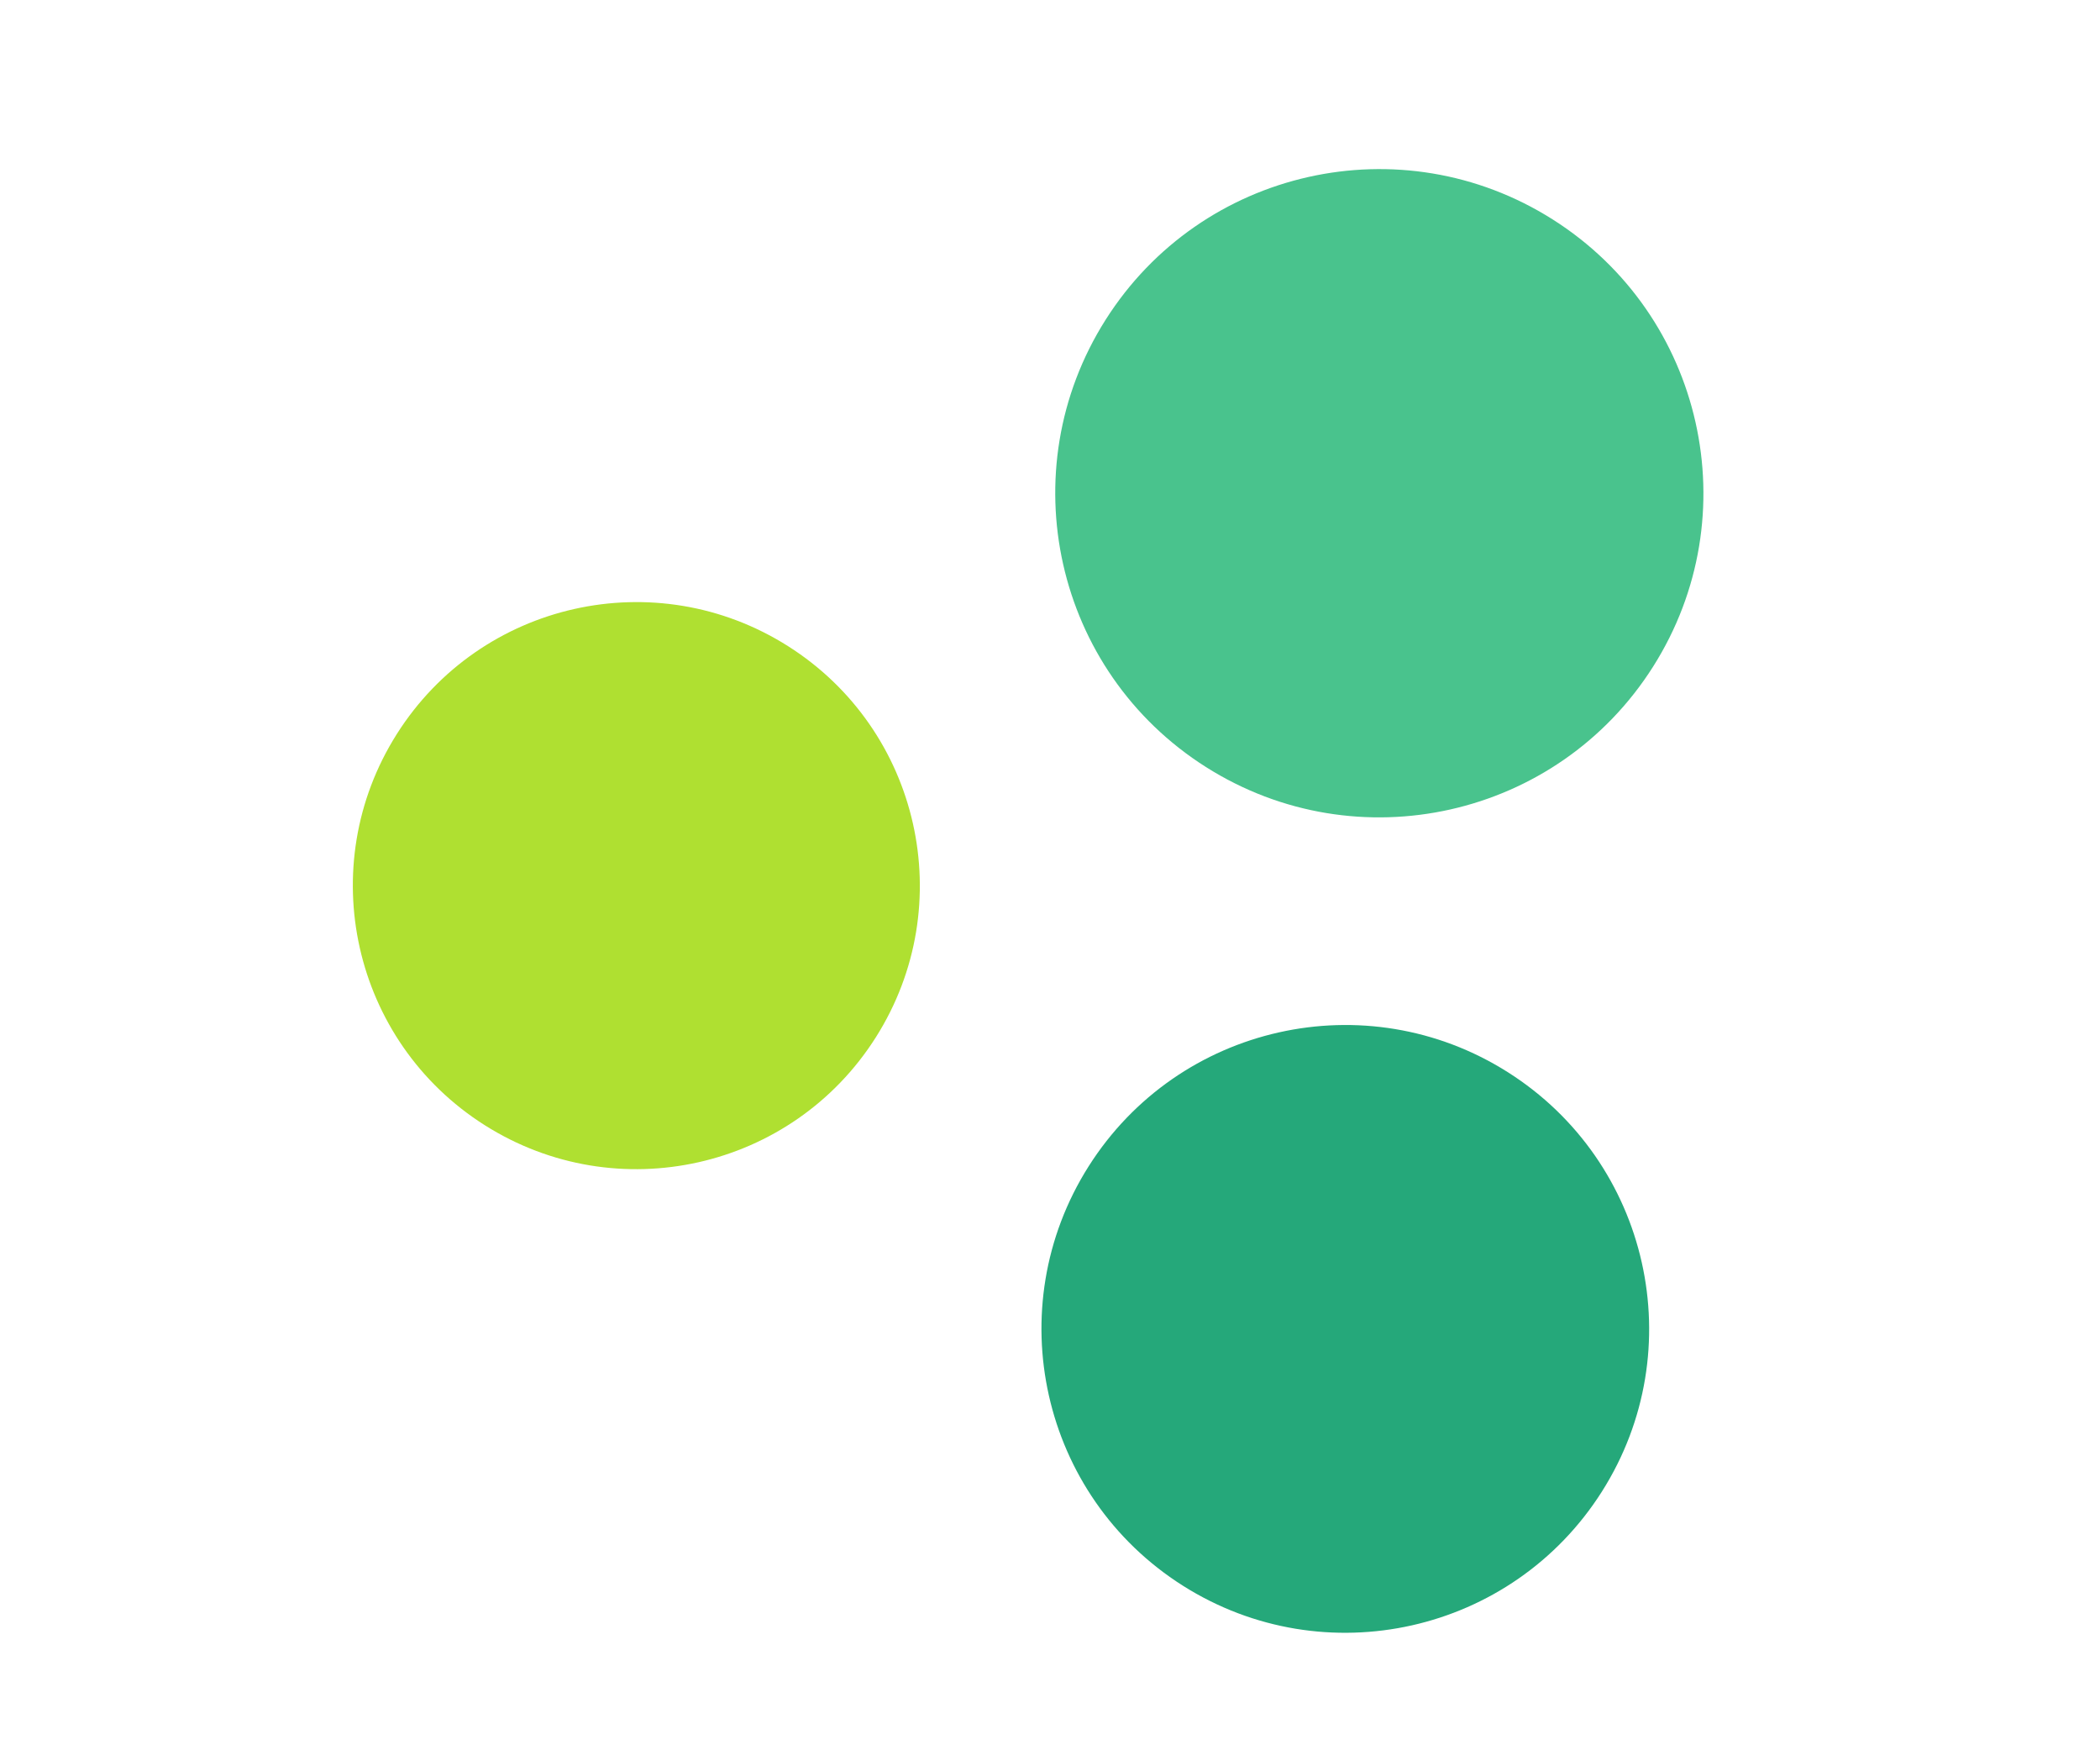 <svg xmlns="http://www.w3.org/2000/svg" preserveAspectRatio="none" viewBox="0 0 96 80" style="background-color:#fff;overflow:visible"><svg x="47" y="41" width=".01" height=".01" style="overflow:visible"><animate attributeName="y" calcMode="spline" dur="2.6s" fill="freeze" keySplines="0.42 0 0.58 1;0.42 0 0.58 1;0.42 0 0.58 1;0.42 0 0.58 1" keyTimes="0;0.15;0.462;0.577;1" repeatCount="1" restart="whenNotActive" values="41;41.5;41.5;41;41"/><svg x="-31" y="-34" width="62" height="68" style="overflow:visible"><animate attributeName="y" calcMode="spline" dur="2.6s" fill="freeze" keySplines="0.42 0 0.58 1;0.42 0 0.58 1;0.42 0 0.58 1;0.42 0 0.58 1" keyTimes="0;0.15;0.462;0.577;1" repeatCount="1" restart="whenNotActive" values="-34;-33.5;-33.5;-34;-34"/><animate attributeName="height" calcMode="spline" dur="2.6s" fill="freeze" keySplines="0.42 0 0.58 1;0.42 0 0.58 1;0.42 0 0.58 1;0.42 0 0.58 1" keyTimes="0;0.15;0.462;0.577;1" repeatCount="1" restart="whenNotActive" values="68;67;67;68;68"/><svg x="13.09" y="33.48" width=".01" height=".01" style="overflow:visible"><animate attributeName="x" calcMode="spline" dur="2.6s" fill="freeze" keySplines="0.42 0 0.58 1;0.42 0 0.58 1;0.42 0 0.58 1;0.42 0 0.58 1" keyTimes="0;0.15;0.462;0.577;1" repeatCount="1" restart="whenNotActive" values="13.09;47;47;13.09;13.09"/><animate attributeName="y" calcMode="spline" dur="2.6s" fill="freeze" keySplines="0.42 0 0.58 1;0.42 0 0.58 1;0.42 0 0.58 1;0.42 0 0.58 1" keyTimes="0;0.15;0.462;0.577;1" repeatCount="1" restart="whenNotActive" values="33.48;15;15;33.48;33.48"/><svg x="-12.96" y="-12.96" width="25.92" height="25.92" style="overflow:visible"><animate attributeName="x" calcMode="spline" dur="2.6s" fill="freeze" keySplines="0.42 0 0.58 1;0.42 0 0.58 1;0.42 0 0.58 1;0.42 0 0.58 1" keyTimes="0;0.15;0.462;0.577;1" repeatCount="1" restart="whenNotActive" values="-12.96;-15;-15;-12.96;-12.96"/><animate attributeName="y" calcMode="spline" dur="2.6s" fill="freeze" keySplines="0.42 0 0.58 1;0.42 0 0.58 1;0.42 0 0.58 1;0.42 0 0.58 1" keyTimes="0;0.15;0.462;0.577;1" repeatCount="1" restart="whenNotActive" values="-12.96;-15;-15;-12.96;-12.96"/><animate attributeName="width" calcMode="spline" dur="2.6s" fill="freeze" keySplines="0.42 0 0.58 1;0.42 0 0.58 1;0.42 0 0.58 1;0.42 0 0.58 1" keyTimes="0;0.15;0.462;0.577;1" repeatCount="1" restart="whenNotActive" values="25.92;30;30;25.92;25.92"/><animate attributeName="height" calcMode="spline" dur="2.6s" fill="freeze" keySplines="0.42 0 0.58 1;0.42 0 0.58 1;0.42 0 0.58 1;0.42 0 0.58 1" keyTimes="0;0.15;0.462;0.577;1" repeatCount="1" restart="whenNotActive" values="25.92;30;30;25.92;25.92"/><path d="M23.909 19.891c-3.829 6.047-11.834 7.846-17.881 4.017-6.047-3.829-7.845-11.833-4.016-17.88C5.84-.019 13.845-1.817 19.891 2.011c6.047 3.828 7.846 11.833 4.018 17.88" fill="#AFE031"><animate attributeName="d" calcMode="spline" dur="2.6s" fill="freeze" keySplines="0.42 0 0.58 1;0.42 0 0.58 1;0.42 0 0.58 1;0.42 0 0.58 1" keyTimes="0;0.15;0.462;0.577;1" repeatCount="1" restart="whenNotActive" values="M23.909,19.891c-3.829,6.047,-11.834,7.846,-17.881,4.017 -6.047,-3.829,-7.845,-11.833,-4.016,-17.88 3.828,-6.047,11.833,-7.845,17.879,-4.017 6.047,3.828,7.846,11.833,4.018,17.88;M27.672,23.023c-4.43,6.999,-13.696,9.079,-20.695,4.649 -6.999,-4.432,-9.08,-13.696,-4.648,-20.695 4.43,-6.999,13.696,-9.081,20.694,-4.649 6.999,4.43,9.081,13.696,4.649,20.695;M27.672,23.023c-4.43,6.999,-13.696,9.079,-20.695,4.649 -6.999,-4.432,-9.08,-13.696,-4.648,-20.695 4.43,-6.999,13.696,-9.081,20.694,-4.649 6.999,4.43,9.081,13.696,4.649,20.695;M23.909,19.891c-3.829,6.047,-11.834,7.846,-17.881,4.017 -6.047,-3.829,-7.845,-11.833,-4.016,-17.88 3.828,-6.047,11.833,-7.845,17.879,-4.017 6.047,3.828,7.846,11.833,4.018,17.88;M23.909,19.891c-3.829,6.047,-11.834,7.846,-17.881,4.017 -6.047,-3.829,-7.845,-11.833,-4.016,-17.88 3.828,-6.047,11.833,-7.845,17.879,-4.017 6.047,3.828,7.846,11.833,4.018,17.88"/></path></svg></svg><svg x="45.5" y="53.74" width=".01" height=".01" style="overflow:visible"><animate attributeName="x" calcMode="spline" dur="2.6s" fill="freeze" keySplines="0.42 0 0.58 1;0.42 0 0.58 1;0.42 0 0.58 1;0.42 0 0.58 1" keyTimes="0;0.15;0.462;0.577;1" repeatCount="1" restart="whenNotActive" values="45.5;13;13;45.5;45.5"/><animate attributeName="y" calcMode="spline" dur="2.6s" fill="freeze" keySplines="0.42 0 0.58 1;0.42 0 0.58 1;0.42 0 0.58 1;0.42 0 0.58 1" keyTimes="0;0.15;0.462;0.577;1" repeatCount="1" restart="whenNotActive" values="53.74;32;32;53.74;53.74"/><svg x="-13.89" y="-13.89" width="27.78" height="27.78" style="overflow:visible"><animate attributeName="x" calcMode="spline" dur="2.6s" fill="freeze" keySplines="0.42 0 0.58 1;0.42 0 0.58 1;0.42 0 0.58 1;0.42 0 0.58 1" keyTimes="0;0.15;0.462;0.577;1" repeatCount="1" restart="whenNotActive" values="-13.89;-13;-13;-13.89;-13.89"/><animate attributeName="y" calcMode="spline" dur="2.6s" fill="freeze" keySplines="0.42 0 0.58 1;0.42 0 0.58 1;0.42 0 0.58 1;0.42 0 0.58 1" keyTimes="0;0.15;0.462;0.577;1" repeatCount="1" restart="whenNotActive" values="-13.89;-13;-13;-13.89;-13.89"/><animate attributeName="width" calcMode="spline" dur="2.6s" fill="freeze" keySplines="0.42 0 0.58 1;0.42 0 0.58 1;0.42 0 0.58 1;0.42 0 0.58 1" keyTimes="0;0.15;0.462;0.577;1" repeatCount="1" restart="whenNotActive" values="27.78;26;26;27.78;27.78"/><animate attributeName="height" calcMode="spline" dur="2.6s" fill="freeze" keySplines="0.42 0 0.58 1;0.42 0 0.58 1;0.42 0 0.58 1;0.42 0 0.58 1" keyTimes="0;0.15;0.462;0.577;1" repeatCount="1" restart="whenNotActive" values="27.78;26;26;27.78;27.78"/><path d="M25.624 21.319c-4.104 6.48-12.683 8.408-19.163 4.306C-.02 21.521-1.947 12.942 2.155 6.461 6.259-.02 14.838-1.947 21.318 2.156c6.482 4.103 8.409 12.683 4.306 19.163" fill="#25A87A"><animate attributeName="d" calcMode="spline" dur="2.6s" fill="freeze" keySplines="0.42 0 0.58 1;0.42 0 0.58 1;0.42 0 0.58 1;0.42 0 0.58 1" keyTimes="0;0.15;0.462;0.577;1" repeatCount="1" restart="whenNotActive" values="M25.624,21.319c-4.104,6.48,-12.683,8.408,-19.163,4.306 -6.481,-4.104,-8.408,-12.683,-4.306,-19.164 4.104,-6.481,12.683,-8.408,19.163,-4.305 6.482,4.103,8.409,12.683,4.306,19.163;M23.983,19.953c-3.841,6.065,-11.871,7.869,-17.936,4.03 -6.066,-3.841,-7.869,-11.871,-4.029,-17.936 3.84,-6.066,11.87,-7.869,17.935,-4.029 6.066,3.84,7.87,11.87,4.03,17.935;M23.983,19.953c-3.841,6.065,-11.871,7.869,-17.936,4.03 -6.066,-3.841,-7.869,-11.871,-4.029,-17.936 3.84,-6.066,11.87,-7.869,17.935,-4.029 6.066,3.84,7.87,11.87,4.03,17.935;M25.624,21.319c-4.104,6.48,-12.683,8.408,-19.163,4.306 -6.481,-4.104,-8.408,-12.683,-4.306,-19.164 4.104,-6.481,12.683,-8.408,19.163,-4.305 6.482,4.103,8.409,12.683,4.306,19.163;M25.624,21.319c-4.104,6.48,-12.683,8.408,-19.163,4.306 -6.481,-4.104,-8.408,-12.683,-4.306,-19.164 4.104,-6.481,12.683,-8.408,19.163,-4.305 6.482,4.103,8.409,12.683,4.306,19.163"/></path></svg></svg><svg x="47.06" y="15.55" width=".01" height=".01" style="overflow:visible"><animate attributeName="x" calcMode="spline" dur="2.6s" fill="freeze" keySplines="0.42 0 0.58 1;0.42 0 0.58 1;0.42 0 0.58 1;0.42 0 0.58 1" keyTimes="0;0.15;0.462;0.577;1" repeatCount="1" restart="whenNotActive" values="47.06;46;46;47.06;47.06"/><animate attributeName="y" calcMode="spline" dur="2.6s" fill="freeze" keySplines="0.42 0 0.58 1;0.42 0 0.58 1;0.42 0 0.58 1;0.42 0 0.58 1" keyTimes="0;0.15;0.462;0.577;1" repeatCount="1" restart="whenNotActive" values="15.55;53;53;15.55;15.55"/><svg x="-14.815" y="-14.815" width="29.63" height="29.63" style="overflow:visible"><animate attributeName="x" calcMode="spline" dur="2.6s" fill="freeze" keySplines="0.42 0 0.58 1;0.42 0 0.58 1;0.42 0 0.58 1;0.42 0 0.58 1" keyTimes="0;0.15;0.462;0.577;1" repeatCount="1" restart="whenNotActive" values="-14.815;-14;-14;-14.815;-14.815"/><animate attributeName="y" calcMode="spline" dur="2.6s" fill="freeze" keySplines="0.42 0 0.58 1;0.42 0 0.58 1;0.42 0 0.58 1;0.42 0 0.58 1" keyTimes="0;0.15;0.462;0.577;1" repeatCount="1" restart="whenNotActive" values="-14.815;-14;-14;-14.815;-14.815"/><animate attributeName="width" calcMode="spline" dur="2.6s" fill="freeze" keySplines="0.42 0 0.58 1;0.42 0 0.58 1;0.42 0 0.58 1;0.42 0 0.58 1" keyTimes="0;0.15;0.462;0.577;1" repeatCount="1" restart="whenNotActive" values="29.63;28;28;29.63;29.63"/><animate attributeName="height" calcMode="spline" dur="2.6s" fill="freeze" keySplines="0.42 0 0.58 1;0.42 0 0.58 1;0.42 0 0.58 1;0.42 0 0.58 1" keyTimes="0;0.15;0.462;0.577;1" repeatCount="1" restart="whenNotActive" values="29.63;28;28;29.63;29.63"/><path d="M27.326 22.734c-4.376 6.912-13.527 8.968-20.44 4.591-6.913-4.376-8.968-13.528-4.591-20.44C6.671-.028 15.822-2.082 22.734 2.294c6.913 4.376 8.969 13.527 4.592 20.44" fill="#49C38D"><animate attributeName="d" calcMode="spline" dur="2.6s" fill="freeze" keySplines="0.42 0 0.58 1;0.42 0 0.58 1;0.42 0 0.58 1;0.42 0 0.58 1" keyTimes="0;0.15;0.462;0.577;1" repeatCount="1" restart="whenNotActive" values="M27.326,22.734c-4.376,6.912,-13.527,8.968,-20.44,4.591 -6.913,-4.376,-8.968,-13.528,-4.591,-20.44 4.376,-6.913,13.527,-8.967,20.439,-4.591 6.913,4.376,8.969,13.527,4.592,20.44;M25.827,21.487c-4.136,6.532,-12.783,8.475,-19.315,4.34 -6.532,-4.136,-8.474,-12.784,-4.339,-19.316 4.136,-6.531,12.783,-8.473,19.315,-4.338 6.531,4.135,8.474,12.783,4.339,19.314;M25.827,21.487c-4.136,6.532,-12.783,8.475,-19.315,4.34 -6.532,-4.136,-8.474,-12.784,-4.339,-19.316 4.136,-6.531,12.783,-8.473,19.315,-4.338 6.531,4.135,8.474,12.783,4.339,19.314;M27.326,22.734c-4.376,6.912,-13.527,8.968,-20.44,4.591 -6.913,-4.376,-8.968,-13.528,-4.591,-20.44 4.376,-6.913,13.527,-8.967,20.439,-4.591 6.913,4.376,8.969,13.527,4.592,20.44;M27.326,22.734c-4.376,6.912,-13.527,8.968,-20.44,4.591 -6.913,-4.376,-8.968,-13.528,-4.591,-20.44 4.376,-6.913,13.527,-8.967,20.439,-4.591 6.913,4.376,8.969,13.527,4.592,20.44"/></path></svg></svg></svg></svg></svg>
